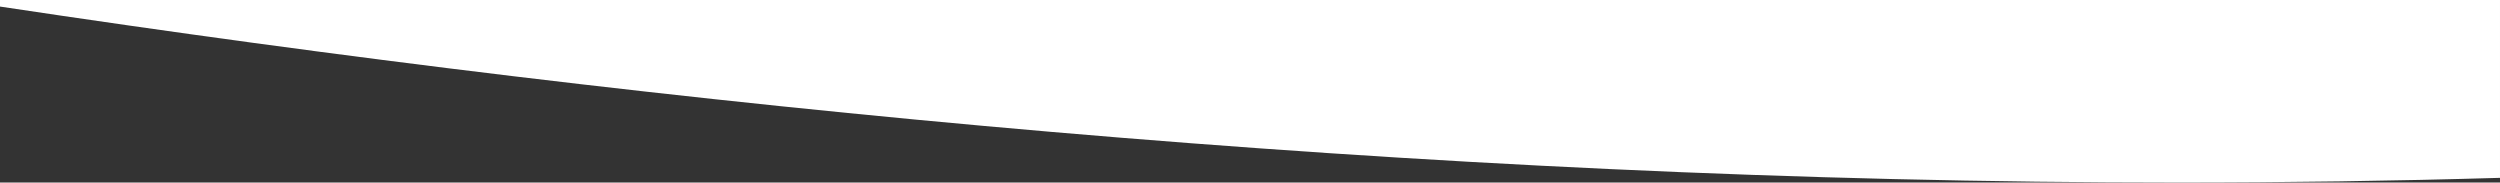 <svg xmlns="http://www.w3.org/2000/svg" width="1920.002" height="140.192" viewBox="0 0 1920.002 140.192">
  <rect x="0" y="0" width="1920.002" height="140.192" fill="#333333" stroke="none"/>
  <path id="Subtraction_36" data-name="Subtraction 36" d="M14322.772,247.385h-.025c-71.671,0-145.293-.9-218.821-2.668-71.346-1.717-144.563-4.3-217.618-7.684-70.78-3.277-143.327-7.39-215.625-12.225-69.937-4.677-141.55-10.158-212.847-16.29-68.858-5.922-139.271-12.61-209.279-19.879-67.478-7.005-136.425-14.74-204.925-22.991-65.9-7.938-133.117-16.561-199.781-25.629-64-8.705-129.222-18.055-193.852-27.789v-5.037h1920V243.778C14489.229,246.172,14406.049,247.385,14322.772,247.385Z" transform="translate(-12649.999 -107.193)" fill="#fff"/>
</svg>
